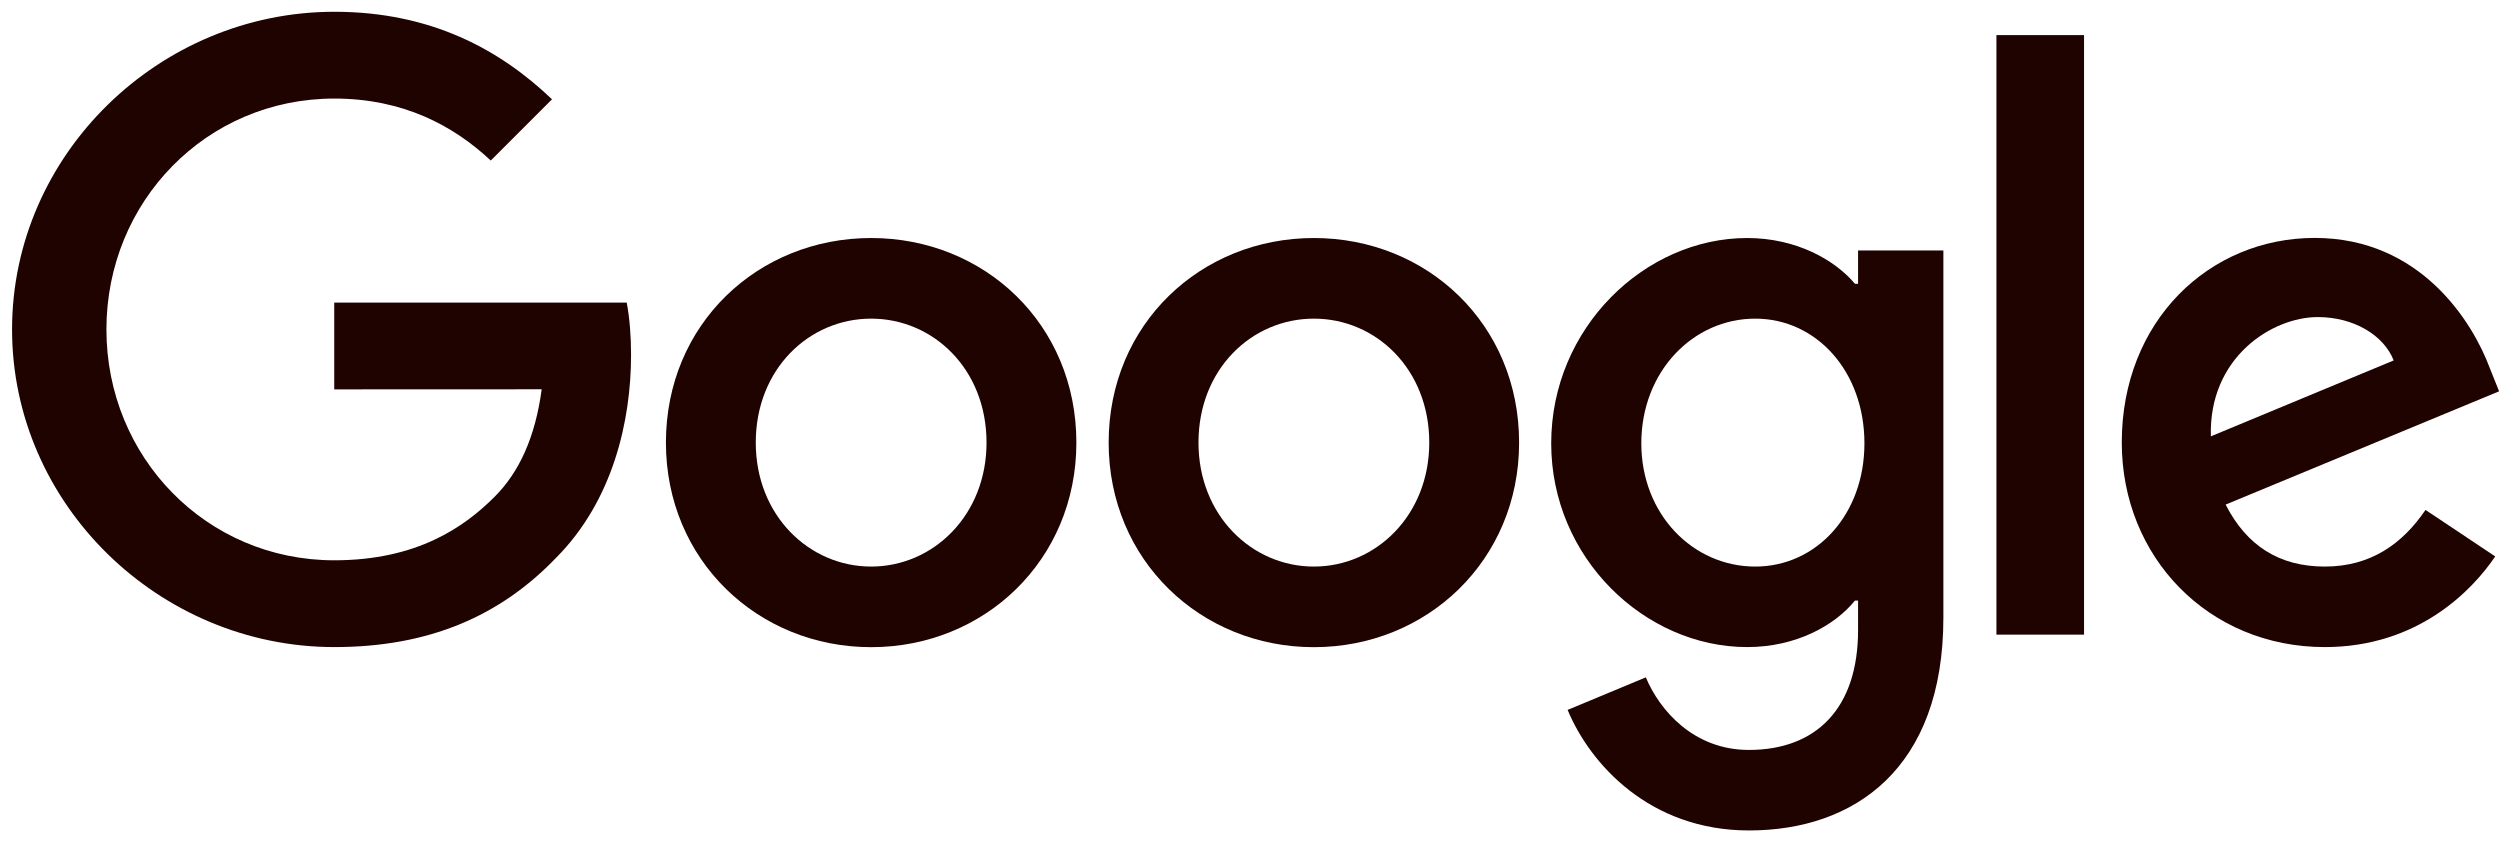 <svg xmlns="http://www.w3.org/2000/svg" width="193" height="65" viewBox="0 0 193 65" fill="none"><path d="M83.096 34.169C83.096 43.262 75.982 49.962 67.252 49.962C58.523 49.962 51.409 43.262 51.409 34.169C51.409 25.012 58.523 18.375 67.252 18.375C75.982 18.375 83.096 25.012 83.096 34.169ZM76.16 34.169C76.16 28.487 72.037 24.599 67.252 24.599C62.467 24.599 58.345 28.487 58.345 34.169C58.345 39.794 62.467 43.739 67.252 43.739C72.037 43.739 76.16 39.787 76.16 34.169Z" fill="#1F0300"></path><path d="M117.275 34.169C117.275 43.262 110.161 49.962 101.431 49.962C92.701 49.962 85.588 43.262 85.588 34.169C85.588 25.019 92.701 18.375 101.431 18.375C110.161 18.375 117.275 25.012 117.275 34.169ZM110.339 34.169C110.339 28.487 106.216 24.599 101.431 24.599C96.646 24.599 92.523 28.487 92.523 34.169C92.523 39.794 96.646 43.739 101.431 43.739C106.216 43.739 110.339 39.787 110.339 34.169Z" fill="#1F0300"></path><path d="M150.029 19.33V47.684C150.029 59.347 143.151 64.111 135.019 64.111C127.365 64.111 122.758 58.992 121.02 54.805L127.058 52.291C128.134 54.861 130.768 57.895 135.012 57.895C140.217 57.895 143.443 54.684 143.443 48.638V46.367H143.201C141.649 48.282 138.658 49.955 134.884 49.955C126.987 49.955 119.753 43.077 119.753 34.226C119.753 25.311 126.987 18.375 134.884 18.375C138.651 18.375 141.641 20.049 143.201 21.907H143.443V19.337H150.029V19.33ZM143.934 34.226C143.934 28.665 140.224 24.599 135.503 24.599C130.718 24.599 126.71 28.665 126.71 34.226C126.71 39.73 130.718 43.739 135.503 43.739C140.224 43.739 143.934 39.73 143.934 34.226Z" fill="#1F0300"></path><path d="M160.888 2.71V48.994H154.124V2.71H160.888Z" fill="#1F0300"></path><path d="M187.249 39.367L192.632 42.956C190.895 45.526 186.708 49.955 179.473 49.955C170.501 49.955 163.801 43.02 163.801 34.162C163.801 24.77 170.558 18.368 178.697 18.368C186.893 18.368 190.902 24.891 192.212 28.416L192.931 30.21L171.819 38.954C173.435 42.123 175.949 43.739 179.473 43.739C183.005 43.739 185.455 42.002 187.249 39.367ZM170.679 33.685L184.792 27.825C184.016 25.852 181.681 24.478 178.932 24.478C175.407 24.478 170.501 27.59 170.679 33.685Z" fill="#1F0300"></path><path d="M25.803 30.06V23.36H48.383C48.604 24.528 48.718 25.909 48.718 27.404C48.718 32.432 47.343 38.648 42.914 43.077C38.606 47.563 33.102 49.955 25.811 49.955C12.296 49.955 0.931 38.947 0.931 25.432C0.931 11.917 12.296 0.909 25.811 0.909C33.287 0.909 38.613 3.842 42.615 7.666L37.887 12.394C35.017 9.703 31.13 7.609 25.803 7.609C15.934 7.609 8.216 15.563 8.216 25.432C8.216 35.301 15.934 43.255 25.803 43.255C32.205 43.255 35.851 40.684 38.186 38.349C40.08 36.455 41.326 33.749 41.818 30.053L25.803 30.06Z" fill="#1F0300"></path></svg>